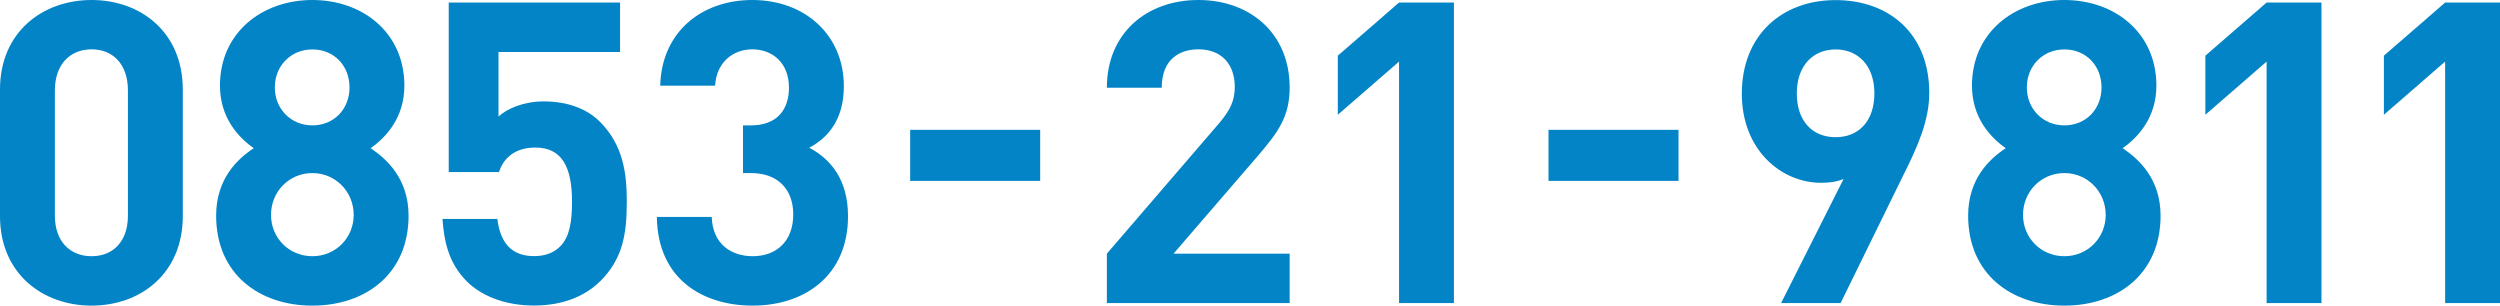 <?xml version="1.0" encoding="UTF-8"?>
<svg id="_レイヤー_2" data-name="レイヤー 2" xmlns="http://www.w3.org/2000/svg" viewBox="0 0 275.17 33.64">
  <defs>
    <style>
      .cls-1 {
        fill: #0284c7;
      }
    </style>
  </defs>
  <g id="_レイヤー_1-2" data-name="レイヤー 1">
    <g>
      <path class="cls-1" d="M10.08,33.64c-5.39,0-10.08-3.53-10.08-9.85v-13.94C0,3.53,4.69,0,10.08,0s10.04,3.53,10.04,9.85v13.94c0,6.32-4.65,9.85-10.04,9.85ZM14.08,9.94c0-2.79-1.58-4.51-4-4.51s-4.04,1.72-4.04,4.51v13.8c0,2.79,1.63,4.46,4.04,4.46s4-1.67,4-4.46v-13.8Z"/>
      <path class="cls-1" d="M34.38,33.64c-5.85,0-10.59-3.48-10.59-9.9,0-4.04,2.32-6.23,4.14-7.43-1.67-1.16-3.72-3.35-3.72-6.88,0-5.85,4.65-9.43,10.17-9.43s10.13,3.58,10.13,9.43c0,3.53-2.04,5.71-3.72,6.88,1.81,1.21,4.18,3.39,4.18,7.43,0,6.41-4.74,9.9-10.59,9.9ZM34.38,19.05c-2.56,0-4.55,2.04-4.55,4.6s2,4.55,4.55,4.55,4.55-2,4.55-4.55-2-4.6-4.55-4.6ZM34.38,5.44c-2.37,0-4.13,1.81-4.13,4.18s1.77,4.18,4.13,4.18,4.09-1.77,4.09-4.18-1.72-4.18-4.09-4.18Z"/>
      <path class="cls-1" d="M66.07,30.94c-1.49,1.49-3.86,2.69-7.29,2.69s-5.95-1.21-7.39-2.65c-2.04-2.04-2.51-4.46-2.69-6.88h6.04c.33,2.6,1.53,4.09,4.04,4.09,1.16,0,2.14-.33,2.88-1.07,1.07-1.07,1.3-2.83,1.3-4.93,0-3.81-1.11-5.95-4.04-5.95-2.46,0-3.58,1.39-4,2.7h-5.53V.28h18.86v5.44h-13.38v7.11c.88-.84,2.74-1.67,4.97-1.67,2.74,0,4.83.88,6.18,2.23,2.6,2.6,2.97,5.72,2.97,8.83,0,3.72-.51,6.32-2.93,8.74Z"/>
      <path class="cls-1" d="M82.85,33.64c-5.39,0-10.46-2.83-10.55-9.76h6.04c.09,2.97,2.14,4.32,4.51,4.32,2.6,0,4.46-1.63,4.46-4.6,0-2.74-1.67-4.55-4.65-4.55h-.88v-5.25h.88c2.93,0,4.18-1.81,4.18-4.14,0-2.79-1.86-4.23-4.04-4.23s-3.95,1.49-4.09,4h-6.04c.14-5.9,4.55-9.43,10.13-9.43,5.85,0,10.08,3.9,10.08,9.48,0,3.58-1.63,5.62-3.81,6.78,2.37,1.25,4.27,3.53,4.27,7.53,0,6.6-4.83,9.85-10.5,9.85Z"/>
      <path class="cls-1" d="M100.18,19.91v-5.62h14.31v5.62h-14.31Z"/>
      <path class="cls-1" d="M121.83,33.36v-5.44l12.36-14.36c1.21-1.44,1.72-2.46,1.72-4,0-2.46-1.44-4.13-4-4.13-2,0-4.04,1.02-4.04,4.23h-6.04c0-6.04,4.41-9.66,10.08-9.66s10.04,3.67,10.04,9.62c0,3.21-1.25,4.92-3.53,7.57l-9.25,10.73h12.78v5.44h-20.12Z"/>
      <path class="cls-1" d="M153.99,33.36V6.78l-6.74,5.85v-6.5l6.74-5.85h6.04v33.08h-6.04Z"/>
      <path class="cls-1" d="M170.44,19.91v-5.62h14.31v5.62h-14.31Z"/>
      <path class="cls-1" d="M209.61,19.05l-7.02,14.31h-6.55l6.88-13.66c-.79.33-1.67.42-2.46.42-4.46,0-8.74-3.67-8.74-9.8,0-6.5,4.46-10.31,10.32-10.31s10.31,3.67,10.31,10.22c0,3.02-1.25,5.81-2.74,8.83ZM202.04,5.44c-2.46,0-4.27,1.77-4.27,4.83s1.72,4.83,4.27,4.83,4.27-1.77,4.27-4.83-1.81-4.83-4.27-4.83Z"/>
      <path class="cls-1" d="M227.22,33.64c-5.85,0-10.59-3.48-10.59-9.9,0-4.04,2.32-6.23,4.14-7.43-1.67-1.16-3.72-3.35-3.72-6.88,0-5.85,4.65-9.43,10.17-9.43s10.13,3.58,10.13,9.43c0,3.53-2.04,5.71-3.72,6.88,1.81,1.21,4.18,3.39,4.18,7.43,0,6.41-4.74,9.9-10.59,9.9ZM227.22,19.05c-2.56,0-4.55,2.04-4.55,4.6s2,4.55,4.55,4.55,4.55-2,4.55-4.55-2-4.6-4.55-4.6ZM227.22,5.44c-2.37,0-4.13,1.81-4.13,4.18s1.77,4.18,4.13,4.18,4.09-1.77,4.09-4.18-1.72-4.18-4.09-4.18Z"/>
      <path class="cls-1" d="M249.48,33.36V6.78l-6.74,5.85v-6.5l6.74-5.85h6.04v33.08h-6.04Z"/>
      <path class="cls-1" d="M269.13,33.36V6.78l-6.74,5.85v-6.5l6.74-5.85h6.04v33.08h-6.04Z"/>
    </g>
  </g>
</svg>